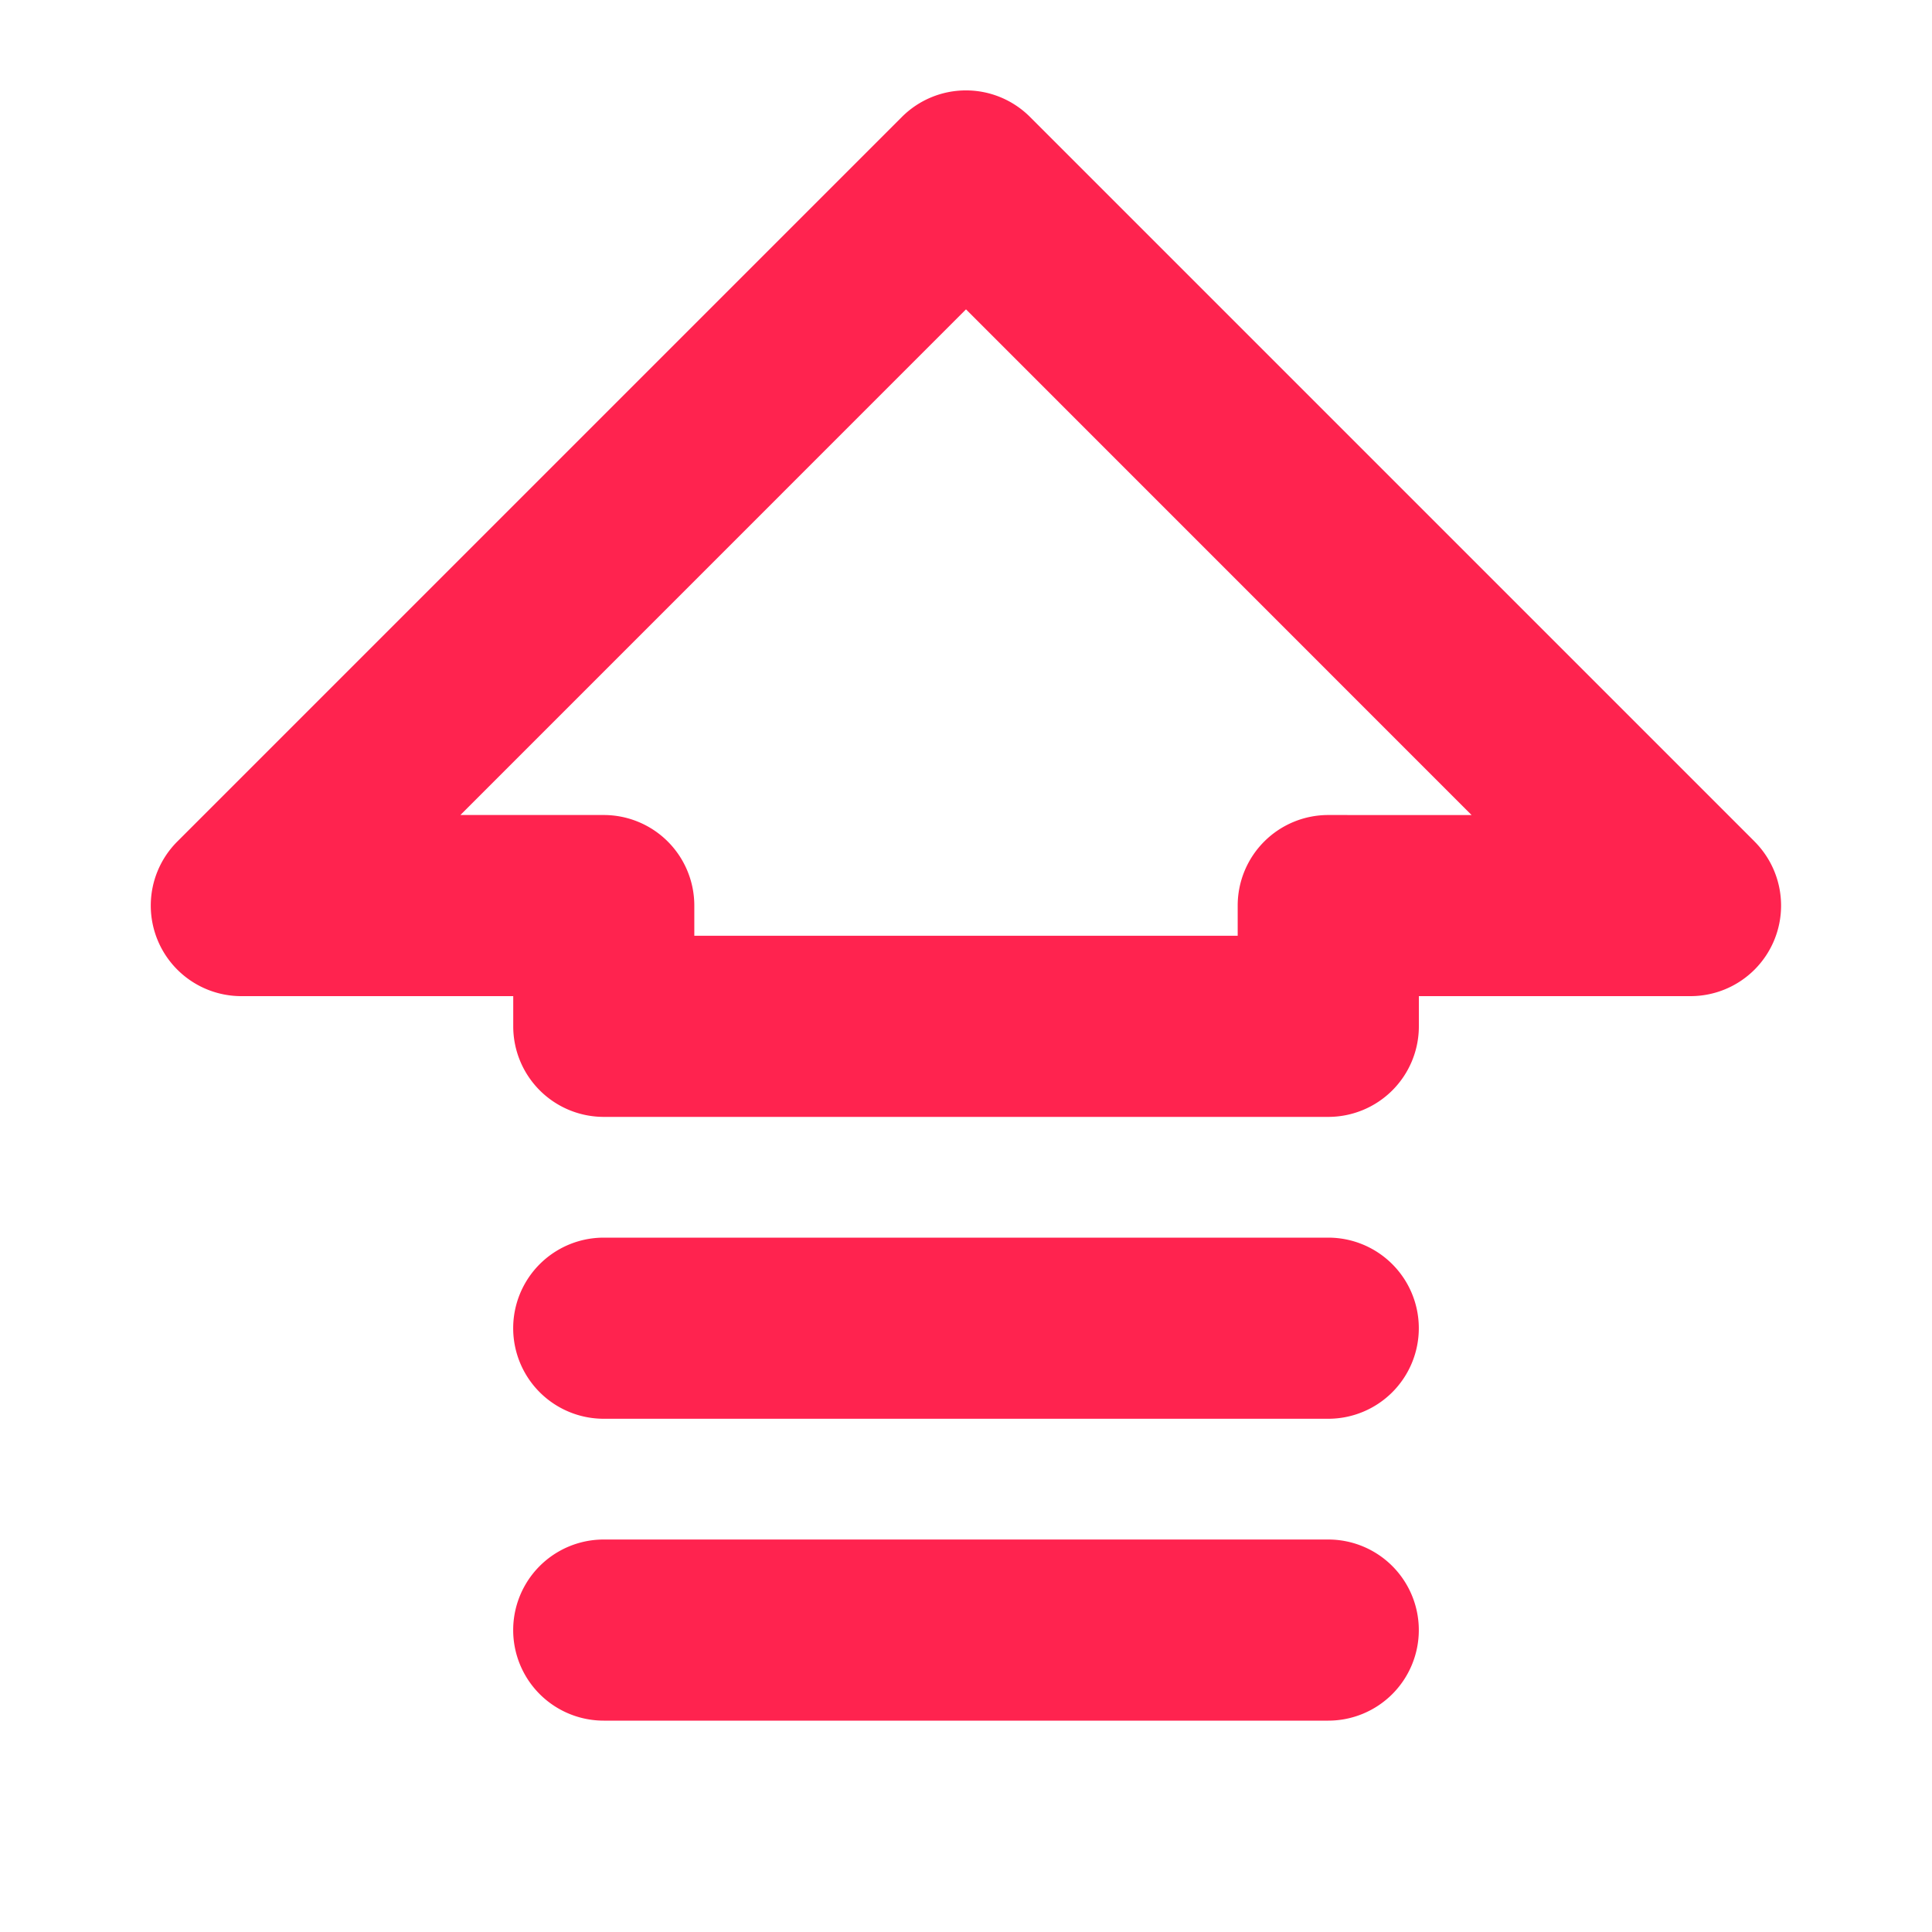 <svg width="40" height="40" viewBox="0 0 40 40" fill="none" xmlns="http://www.w3.org/2000/svg"><path d="m36.327 17.423-15-15a1.875 1.875 0 0 0-2.656 0l-15 15a1.875 1.875 0 0 0 1.33 3.201h5.625v.625a1.875 1.875 0 0 0 1.875 1.875h15a1.875 1.875 0 0 0 1.875-1.875v-.625H35a1.875 1.875 0 0 0 1.326-3.201m-8.826-.549a1.875 1.875 0 0 0-1.875 1.875v.625h-11.25v-.625a1.875 1.875 0 0 0-1.875-1.875H9.532L20 6.405l10.468 10.47zm1.875 16.875a1.875 1.875 0 0 1-1.875 1.875h-15a1.875 1.875 0 1 1 0-3.75h15a1.875 1.875 0 0 1 1.875 1.875m0-6.25a1.875 1.875 0 0 1-1.875 1.875h-15a1.875 1.875 0 1 1 0-3.75h15a1.875 1.875 0 0 1 1.875 1.875" fill="#ff234f"/></svg>